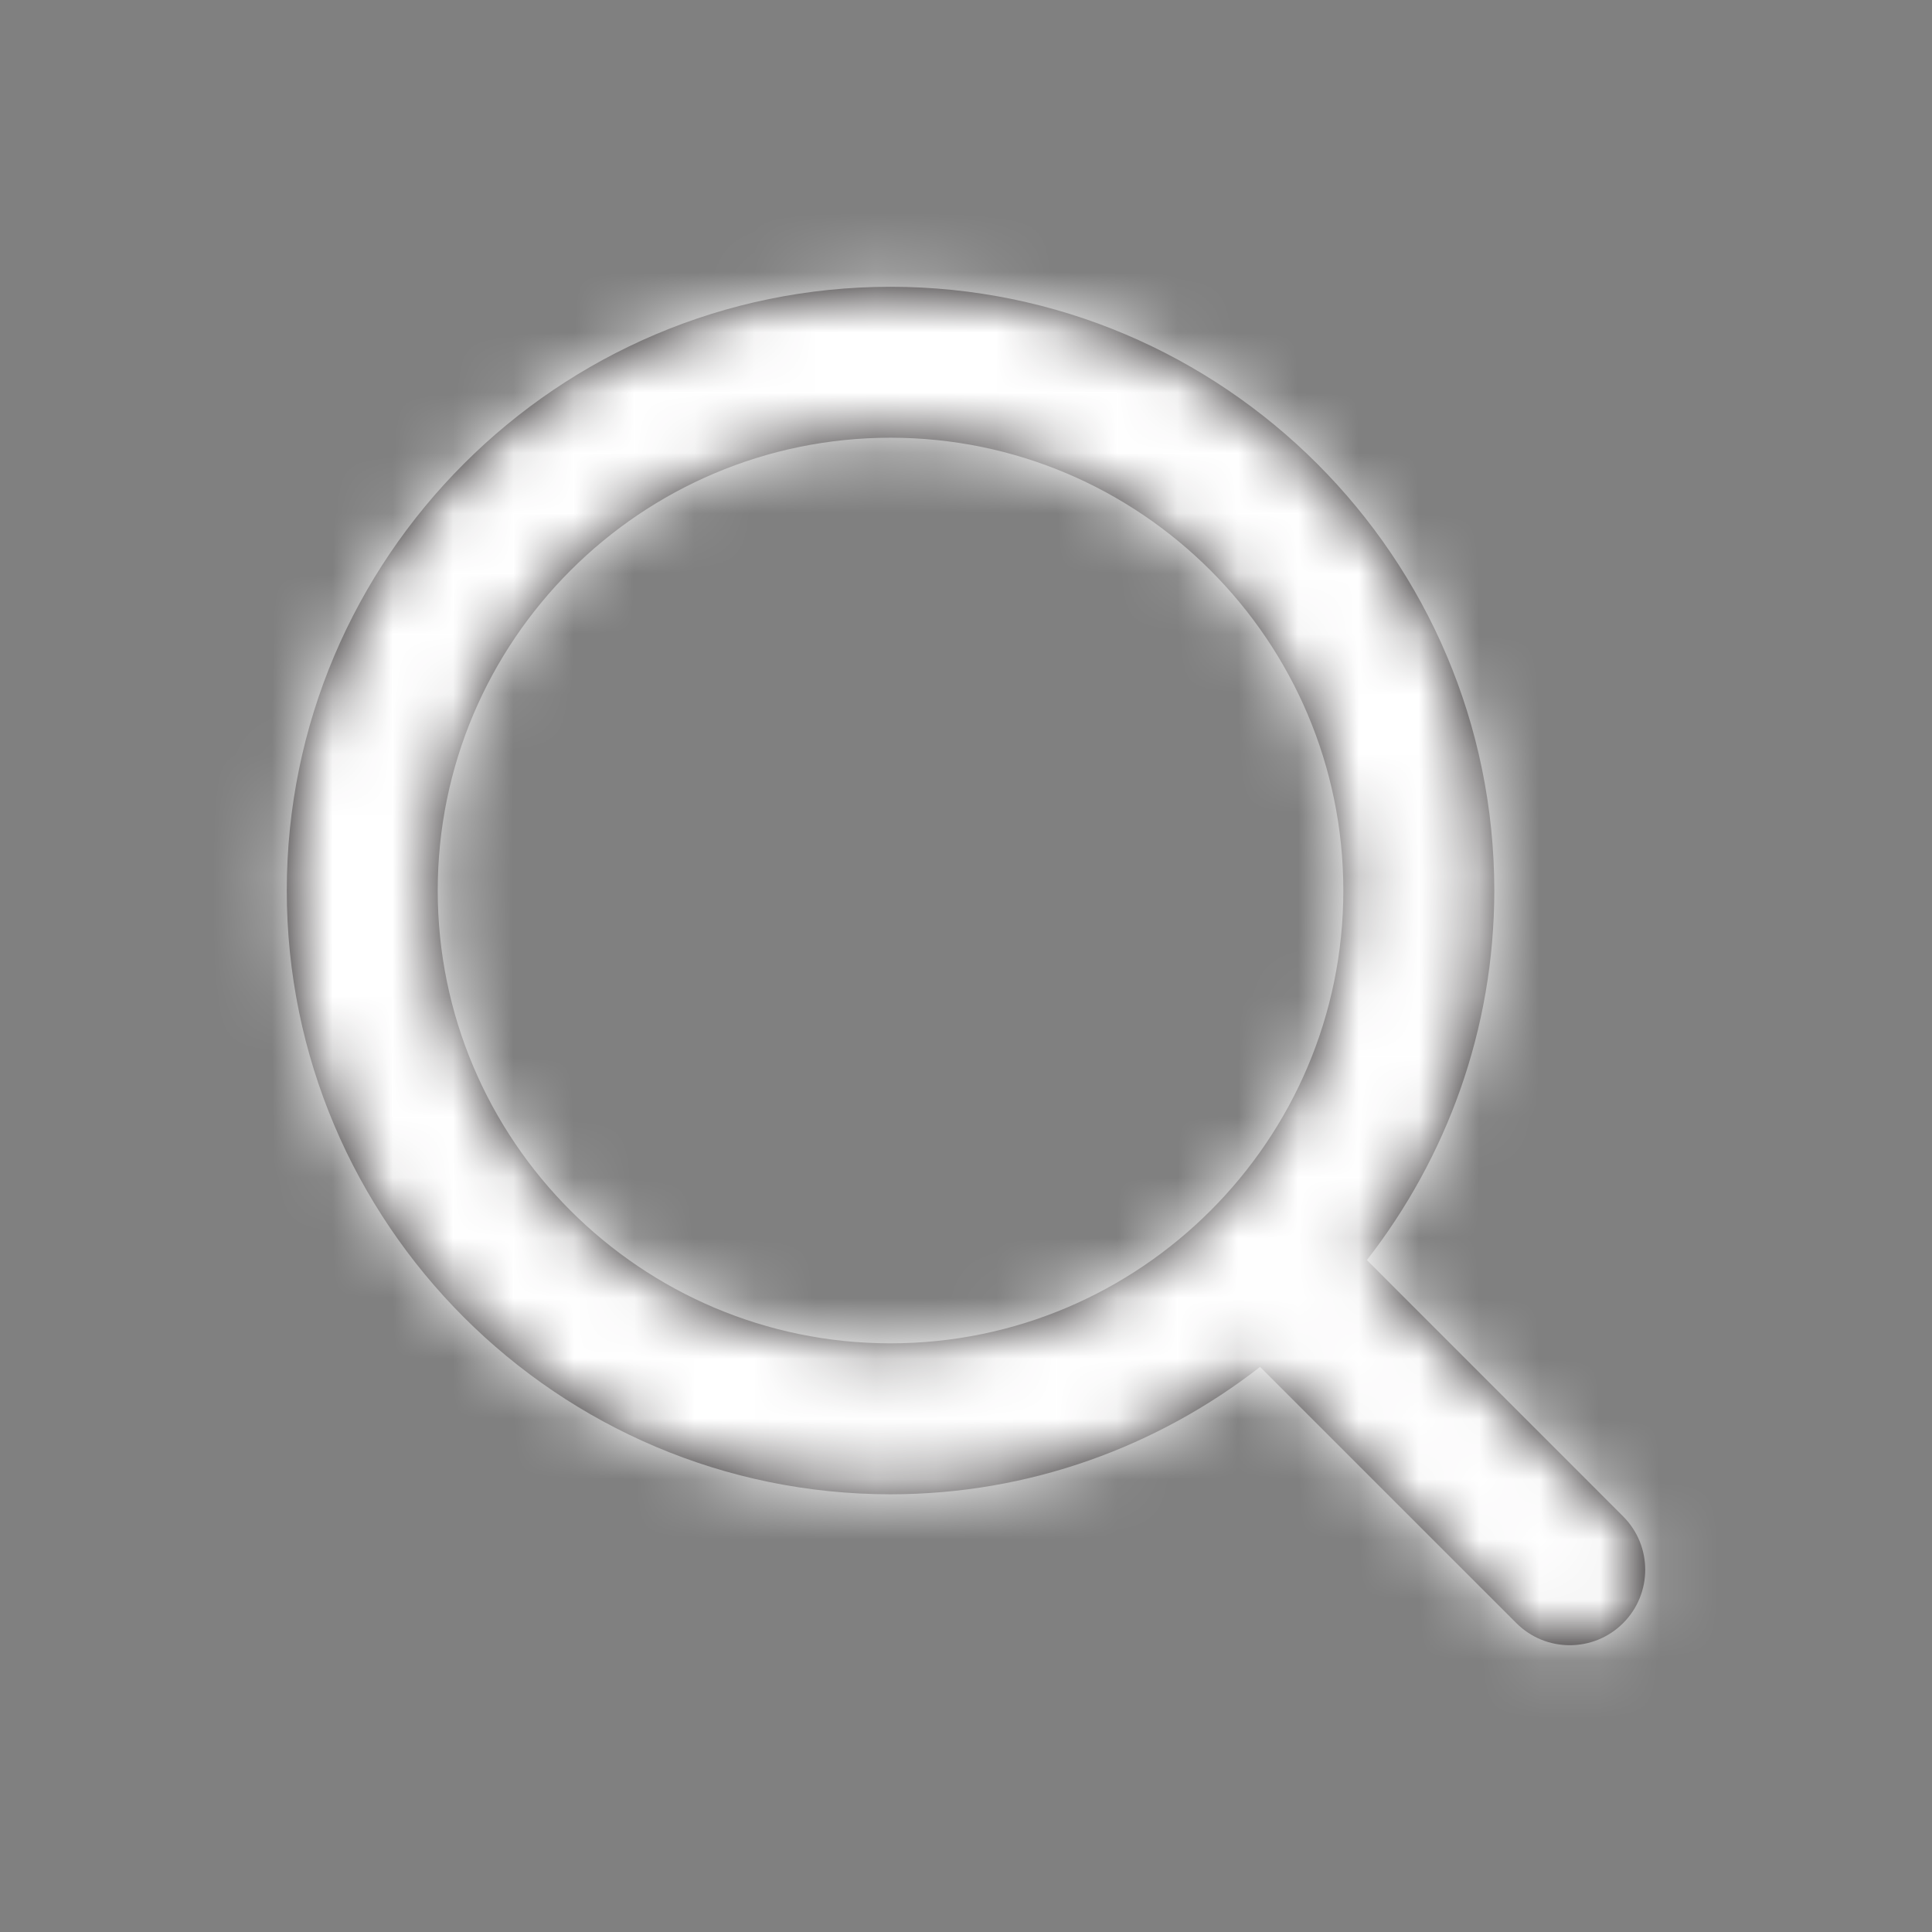 <svg width="32" height="32" viewBox="0 0 32 32" fill="none" xmlns="http://www.w3.org/2000/svg">
<rect x="0" y="0" width="32" height="32" fill="#808080" stroke="none"/>
<g clip-path="url(#clip0_50_7051)">
<path fill-rule="evenodd" clip-rule="evenodd" d="M7.25 14.75C7.25 10.614 10.614 7.25 14.75 7.25C18.886 7.25 22.25 10.614 22.25 14.75C22.25 18.886 18.886 22.25 14.75 22.25C10.614 22.25 7.25 18.886 7.25 14.75ZM26.884 25.116L22.64 20.871C23.956 19.179 24.75 17.058 24.75 14.75C24.75 9.236 20.264 4.75 14.75 4.75C9.236 4.75 4.75 9.236 4.75 14.75C4.75 20.264 9.236 24.75 14.75 24.75C17.058 24.75 19.179 23.956 20.871 22.64L25.116 26.884C25.36 27.128 25.68 27.25 26 27.25C26.32 27.25 26.64 27.128 26.884 26.884C27.372 26.395 27.372 25.605 26.884 25.116Z" fill="#231F20"/>
<mask id="mask0_50_7051" style="mask-type:luminance" maskUnits="userSpaceOnUse" x="4" y="4" width="24" height="24">
<path fill-rule="evenodd" clip-rule="evenodd" d="M7.25 14.75C7.25 10.614 10.614 7.25 14.75 7.25C18.886 7.25 22.25 10.614 22.25 14.75C22.25 18.886 18.886 22.25 14.75 22.25C10.614 22.25 7.25 18.886 7.25 14.75ZM26.884 25.116L22.64 20.871C23.956 19.179 24.75 17.058 24.75 14.75C24.75 9.236 20.264 4.75 14.75 4.75C9.236 4.75 4.75 9.236 4.75 14.75C4.75 20.264 9.236 24.75 14.75 24.75C17.058 24.75 19.179 23.956 20.871 22.64L25.116 26.884C25.36 27.128 25.68 27.25 26 27.25C26.32 27.25 26.64 27.128 26.884 26.884C27.372 26.395 27.372 25.605 26.884 25.116Z" fill="white"/>
</mask>
<g mask="url(#mask0_50_7051)">
<rect x="1" y="1" width="30" height="30" fill="white"/>
</g>
</g>
<defs>
<clipPath id="clip0_50_7051">
<rect width="29.373" height="26.973" fill="white" transform="translate(1.333 2.667)"/>
</clipPath>
</defs>
</svg>
